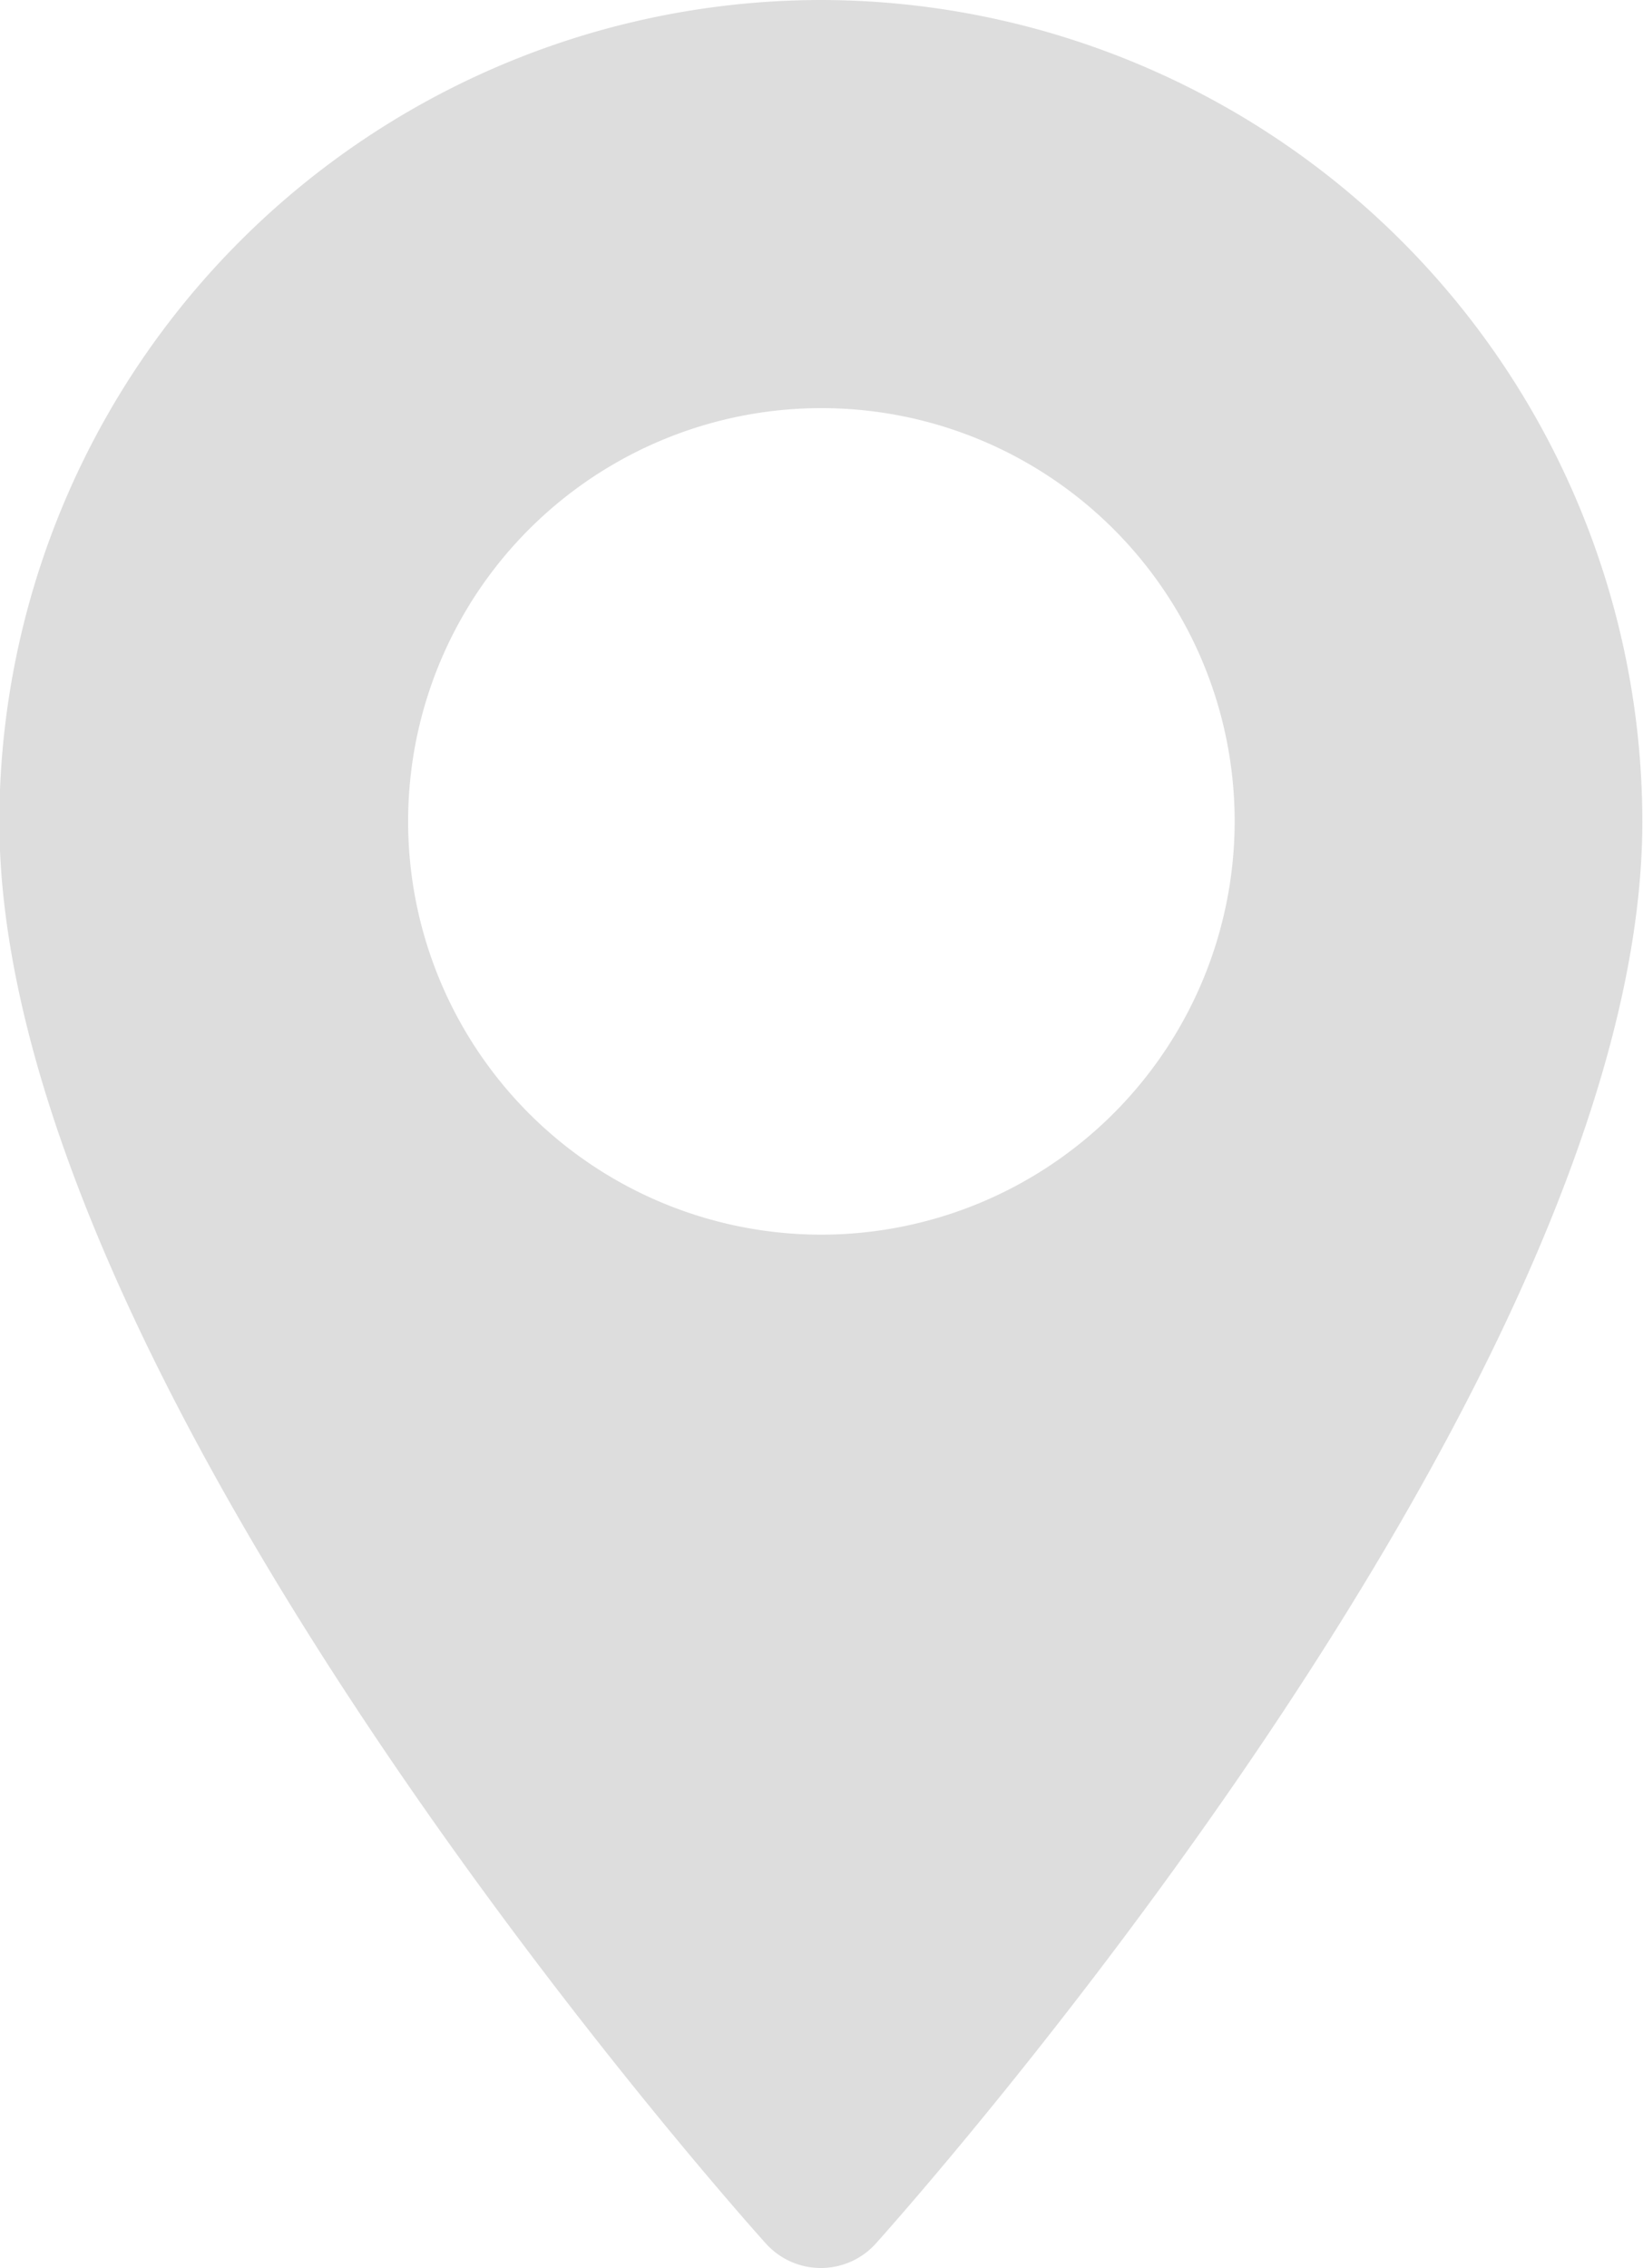 <svg xmlns="http://www.w3.org/2000/svg" width="7.661" height="10.576" viewBox="0 0 7.661 10.576">
  <g id="pin" transform="translate(-71.573 1)">
    <g id="Group_8" data-name="Group 8" transform="translate(70.573)">
      <path id="Path_12" data-name="Path 12" d="M74.4,0a3.835,3.835,0,0,0-3.83,3.83c0,2.621,3.428,6.469,3.574,6.631a.345.345,0,0,0,.513,0c.146-.163,3.574-4.01,3.574-6.631A3.835,3.835,0,0,0,74.4,0Zm0,5.757A1.927,1.927,0,1,1,76.33,3.83,1.929,1.929,0,0,1,74.4,5.757Z" transform="translate(-69.573 -1)" fill="#ddd"/>
    </g>
  </g>
</svg>
